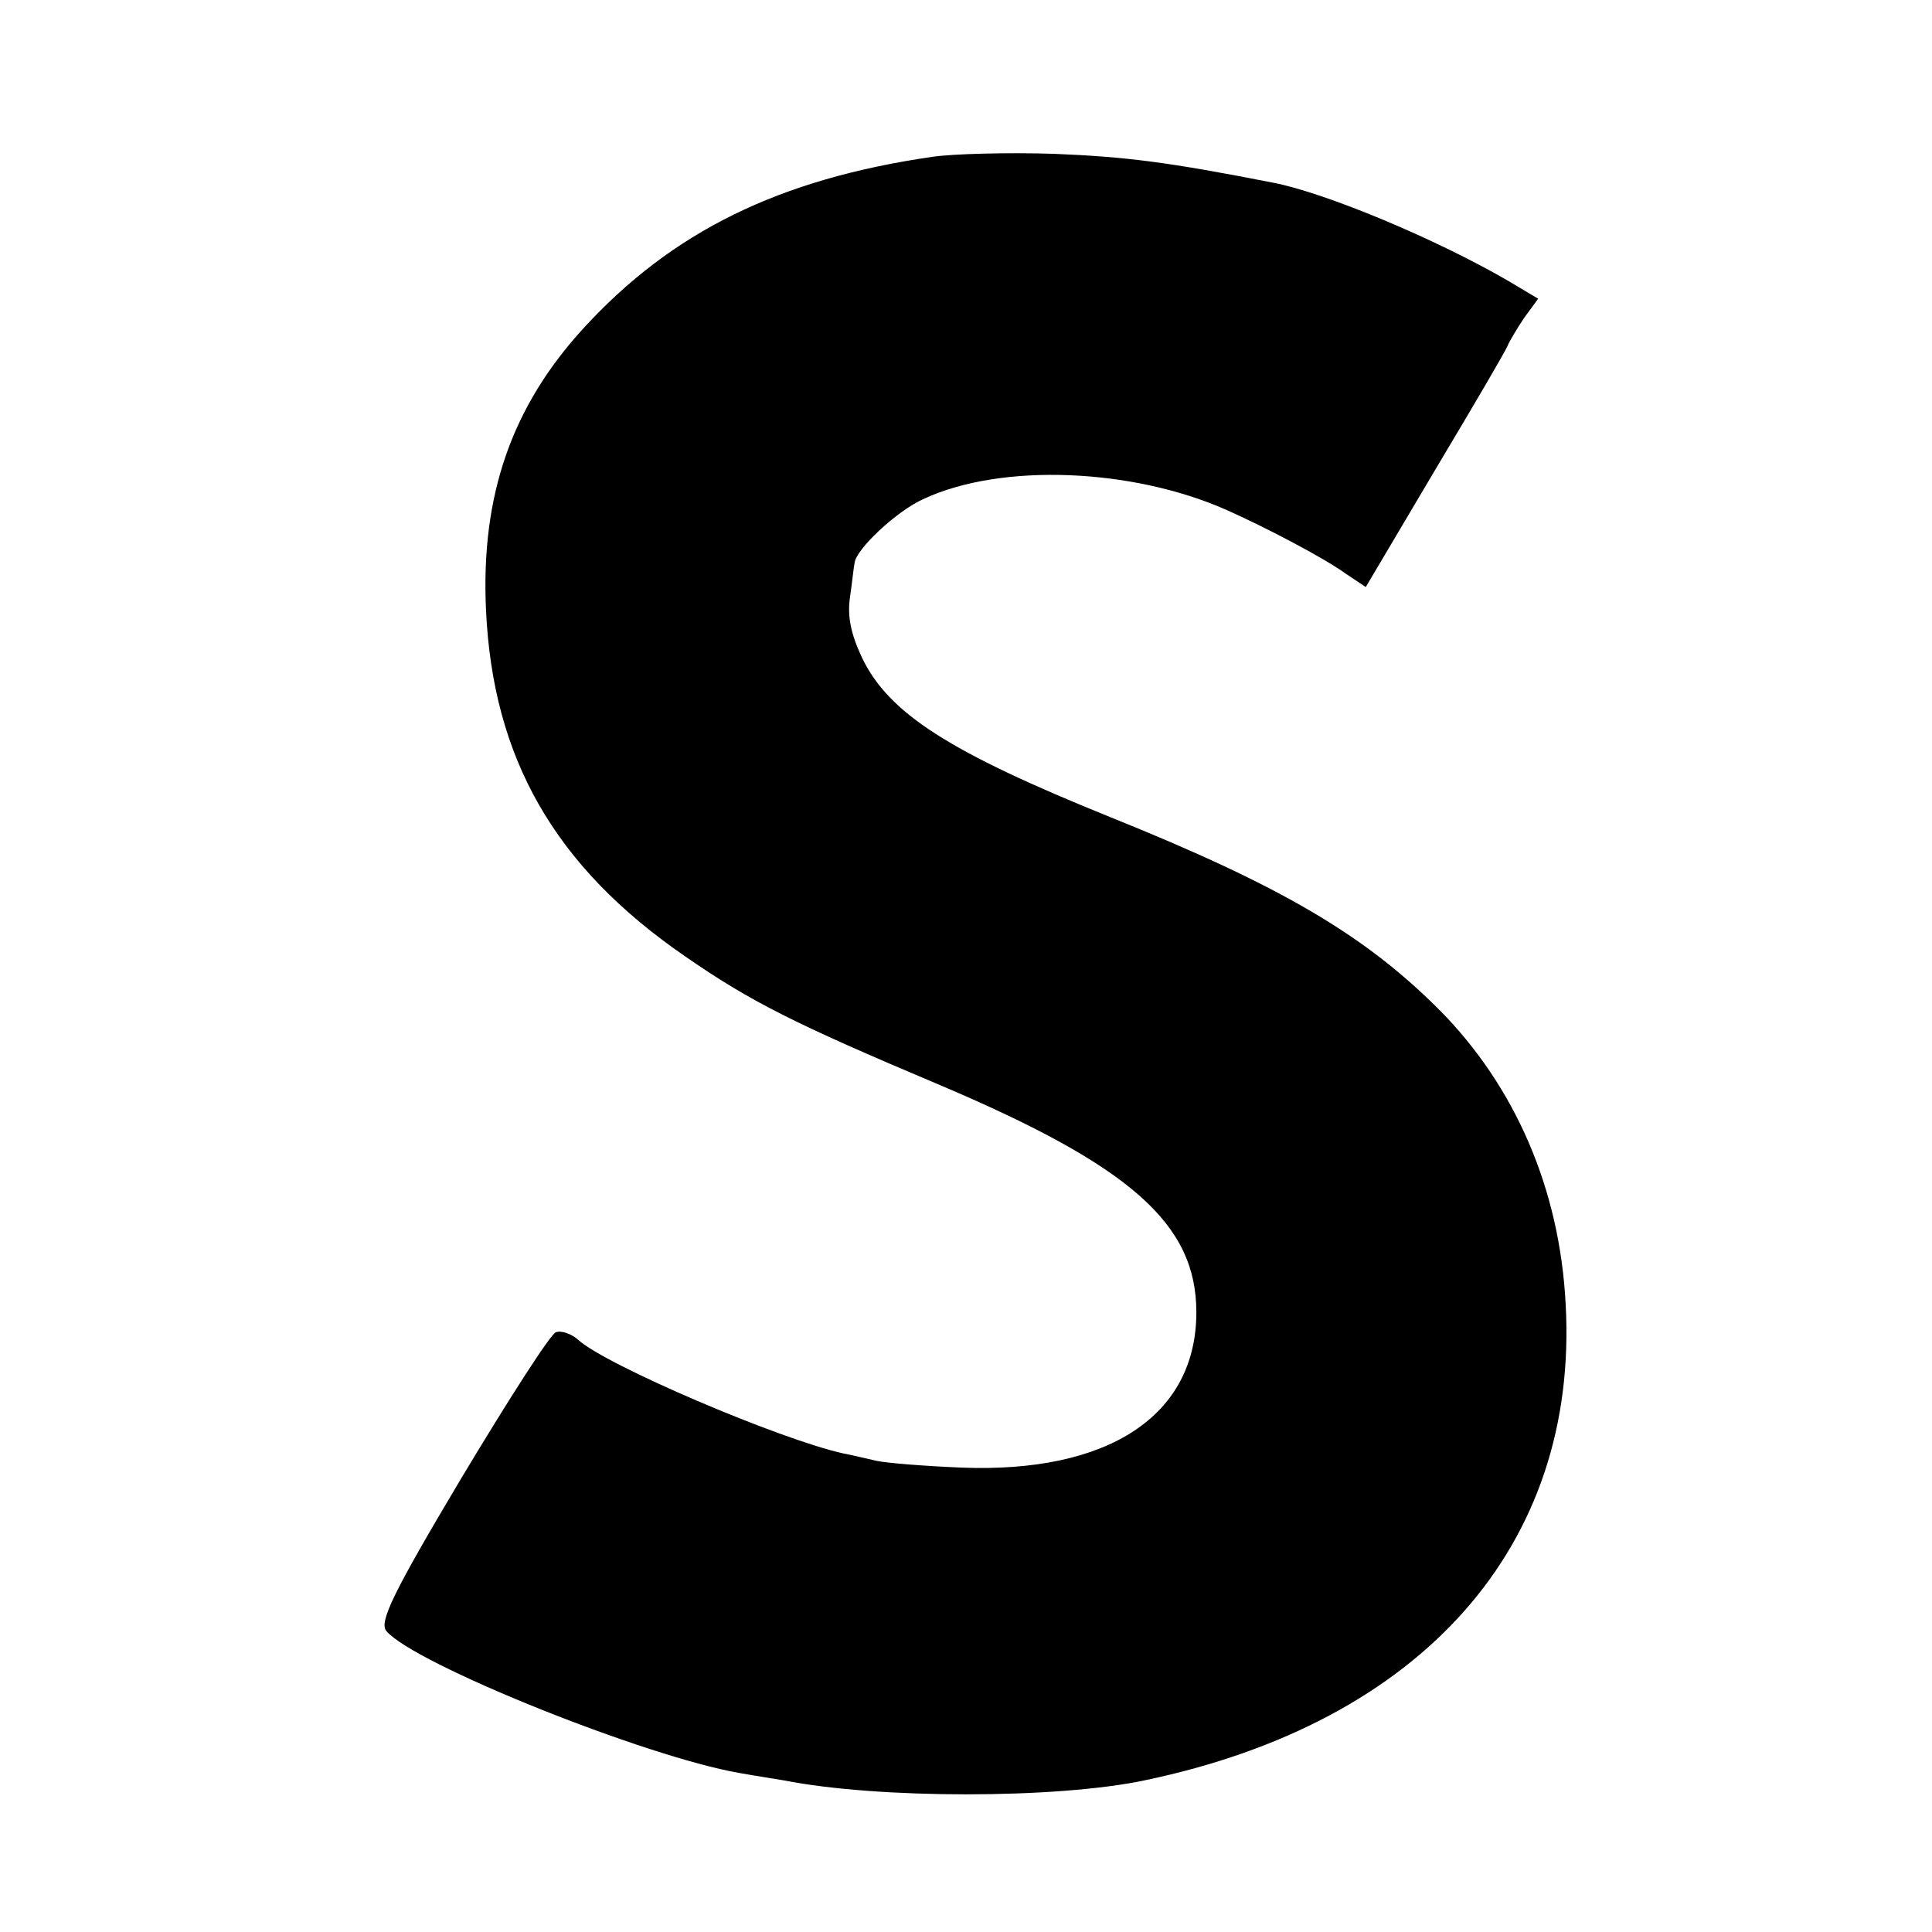 <?xml version="1.0" standalone="no"?>
<!DOCTYPE svg PUBLIC "-//W3C//DTD SVG 20010904//EN"
 "http://www.w3.org/TR/2001/REC-SVG-20010904/DTD/svg10.dtd">
<svg version="1.0" xmlns="http://www.w3.org/2000/svg"
 width="260pt" height="260pt" viewBox="0 0 260 260"
 preserveAspectRatio="xMidYMid meet">
<g transform="translate(0,260) scale(0.1,-0.1)"
fill="#000000" stroke="none">
<path d="M1255 2389 c-207 -30 -351 -101 -470 -231 -96 -105 -138 -224 -131
-378 9 -200 92 -346 268 -467 88 -61 148 -91 340 -172 260 -110 348 -188 348
-307 0 -139 -118 -217 -317 -209 -48 2 -99 6 -113 9 -14 3 -34 8 -45 10 -86
19 -320 119 -357 153 -9 8 -23 13 -30 10 -7 -2 -64 -91 -127 -196 -93 -156
-111 -194 -101 -206 37 -44 348 -169 475 -191 22 -4 49 -8 60 -10 127 -25 366
-25 485 0 374 78 585 316 567 641 -8 155 -68 293 -170 396 -100 100 -211 166
-442 259 -218 88 -299 140 -335 215 -15 32 -20 56 -16 82 3 21 5 41 6 45 1 18
57 71 94 87 104 48 279 41 406 -15 54 -24 132 -65 161 -86 l27 -18 93 157 c52
87 96 162 98 168 2 5 12 22 22 37 l19 26 -42 25 c-97 56 -243 117 -314 131
-143 28 -198 35 -296 39 -62 2 -135 0 -163 -4z"/>
</g>
</svg>
